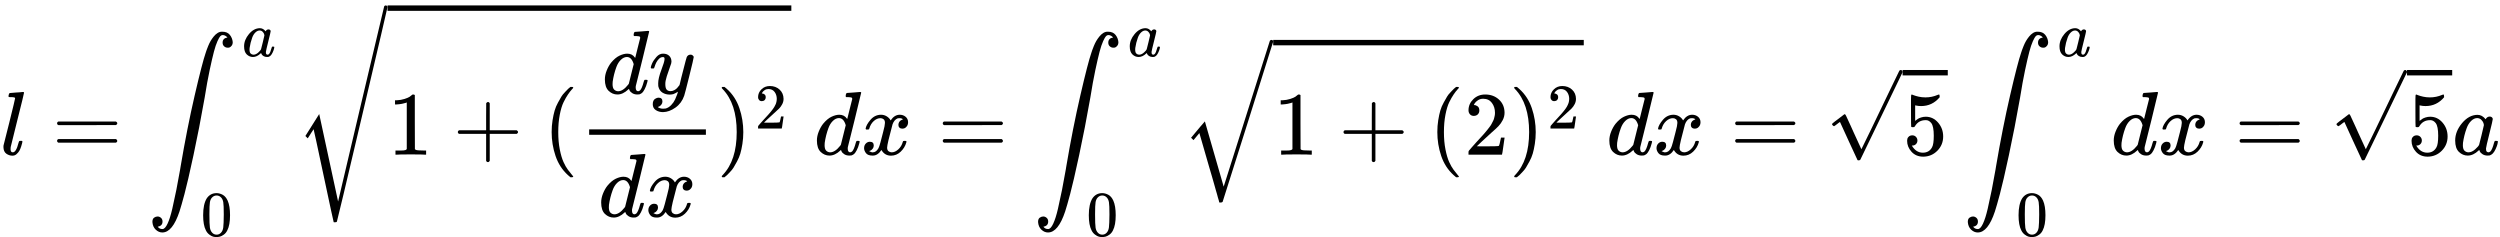 <?xml version="1.0" standalone="no"?>
<svg xmlns="http://www.w3.org/2000/svg" width="62.596ex" height="5.936ex" role="img" focusable="false" viewBox="0 -1711.8 27667.3 2623.7" xmlns:xlink="http://www.w3.org/1999/xlink" aria-hidden="true" style="vertical-align: -2.063ex;"><defs><path id="MJX-184-TEX-I-1D459" d="M117 59Q117 26 142 26Q179 26 205 131Q211 151 215 152Q217 153 225 153H229Q238 153 241 153T246 151T248 144Q247 138 245 128T234 90T214 43T183 6T137 -11Q101 -11 70 11T38 85Q38 97 39 102L104 360Q167 615 167 623Q167 626 166 628T162 632T157 634T149 635T141 636T132 637T122 637Q112 637 109 637T101 638T95 641T94 647Q94 649 96 661Q101 680 107 682T179 688Q194 689 213 690T243 693T254 694Q266 694 266 686Q266 675 193 386T118 83Q118 81 118 75T117 65V59Z"/><path id="MJX-184-TEX-N-3D" d="M56 347Q56 360 70 367H707Q722 359 722 347Q722 336 708 328L390 327H72Q56 332 56 347ZM56 153Q56 168 72 173H708Q722 163 722 153Q722 140 707 133H70Q56 140 56 153Z"/><path id="MJX-184-TEX-LO-222B" d="M114 -798Q132 -824 165 -824H167Q195 -824 223 -764T275 -600T320 -391T362 -164Q365 -143 367 -133Q439 292 523 655T645 1127Q651 1145 655 1157T672 1201T699 1257T733 1306T777 1346T828 1360Q884 1360 912 1325T944 1245Q944 1220 932 1205T909 1186T887 1183Q866 1183 849 1198T832 1239Q832 1287 885 1296L882 1300Q879 1303 874 1307T866 1313Q851 1323 833 1323Q819 1323 807 1311T775 1255T736 1139T689 936T633 628Q574 293 510 -5T410 -437T355 -629Q278 -862 165 -862Q125 -862 92 -831T55 -746Q55 -711 74 -698T112 -685Q133 -685 150 -700T167 -741Q167 -789 114 -798Z"/><path id="MJX-184-TEX-I-1D44E" d="M33 157Q33 258 109 349T280 441Q331 441 370 392Q386 422 416 422Q429 422 439 414T449 394Q449 381 412 234T374 68Q374 43 381 35T402 26Q411 27 422 35Q443 55 463 131Q469 151 473 152Q475 153 483 153H487Q506 153 506 144Q506 138 501 117T481 63T449 13Q436 0 417 -8Q409 -10 393 -10Q359 -10 336 5T306 36L300 51Q299 52 296 50Q294 48 292 46Q233 -10 172 -10Q117 -10 75 30T33 157ZM351 328Q351 334 346 350T323 385T277 405Q242 405 210 374T160 293Q131 214 119 129Q119 126 119 118T118 106Q118 61 136 44T179 26Q217 26 254 59T298 110Q300 114 325 217T351 328Z"/><path id="MJX-184-TEX-N-30" d="M96 585Q152 666 249 666Q297 666 345 640T423 548Q460 465 460 320Q460 165 417 83Q397 41 362 16T301 -15T250 -22Q224 -22 198 -16T137 16T82 83Q39 165 39 320Q39 494 96 585ZM321 597Q291 629 250 629Q208 629 178 597Q153 571 145 525T137 333Q137 175 145 125T181 46Q209 16 250 16Q290 16 318 46Q347 76 354 130T362 333Q362 478 354 524T321 597Z"/><path id="MJX-184-TEX-S3-221A" d="M424 -948Q422 -947 313 -434T202 80L170 31Q165 24 157 10Q137 -21 137 -21Q131 -16 124 -8L111 5L264 248L473 -720Q473 -717 727 359T983 1440Q989 1450 1001 1450Q1007 1450 1013 1445T1020 1433Q1020 1425 742 244T460 -941Q458 -950 439 -950H436Q424 -950 424 -948Z"/><path id="MJX-184-TEX-N-31" d="M213 578L200 573Q186 568 160 563T102 556H83V602H102Q149 604 189 617T245 641T273 663Q275 666 285 666Q294 666 302 660V361L303 61Q310 54 315 52T339 48T401 46H427V0H416Q395 3 257 3Q121 3 100 0H88V46H114Q136 46 152 46T177 47T193 50T201 52T207 57T213 61V578Z"/><path id="MJX-184-TEX-N-2B" d="M56 237T56 250T70 270H369V420L370 570Q380 583 389 583Q402 583 409 568V270H707Q722 262 722 250T707 230H409V-68Q401 -82 391 -82H389H387Q375 -82 369 -68V230H70Q56 237 56 250Z"/><path id="MJX-184-TEX-N-28" d="M94 250Q94 319 104 381T127 488T164 576T202 643T244 695T277 729T302 750H315H319Q333 750 333 741Q333 738 316 720T275 667T226 581T184 443T167 250T184 58T225 -81T274 -167T316 -220T333 -241Q333 -250 318 -250H315H302L274 -226Q180 -141 137 -14T94 250Z"/><path id="MJX-184-TEX-I-1D451" d="M366 683Q367 683 438 688T511 694Q523 694 523 686Q523 679 450 384T375 83T374 68Q374 26 402 26Q411 27 422 35Q443 55 463 131Q469 151 473 152Q475 153 483 153H487H491Q506 153 506 145Q506 140 503 129Q490 79 473 48T445 8T417 -8Q409 -10 393 -10Q359 -10 336 5T306 36L300 51Q299 52 296 50Q294 48 292 46Q233 -10 172 -10Q117 -10 75 30T33 157Q33 205 53 255T101 341Q148 398 195 420T280 442Q336 442 364 400Q369 394 369 396Q370 400 396 505T424 616Q424 629 417 632T378 637H357Q351 643 351 645T353 664Q358 683 366 683ZM352 326Q329 405 277 405Q242 405 210 374T160 293Q131 214 119 129Q119 126 119 118T118 106Q118 61 136 44T179 26Q233 26 290 98L298 109L352 326Z"/><path id="MJX-184-TEX-I-1D466" d="M21 287Q21 301 36 335T84 406T158 442Q199 442 224 419T250 355Q248 336 247 334Q247 331 231 288T198 191T182 105Q182 62 196 45T238 27Q261 27 281 38T312 61T339 94Q339 95 344 114T358 173T377 247Q415 397 419 404Q432 431 462 431Q475 431 483 424T494 412T496 403Q496 390 447 193T391 -23Q363 -106 294 -155T156 -205Q111 -205 77 -183T43 -117Q43 -95 50 -80T69 -58T89 -48T106 -45Q150 -45 150 -87Q150 -107 138 -122T115 -142T102 -147L99 -148Q101 -153 118 -160T152 -167H160Q177 -167 186 -165Q219 -156 247 -127T290 -65T313 -9T321 21L315 17Q309 13 296 6T270 -6Q250 -11 231 -11Q185 -11 150 11T104 82Q103 89 103 113Q103 170 138 262T173 379Q173 380 173 381Q173 390 173 393T169 400T158 404H154Q131 404 112 385T82 344T65 302T57 280Q55 278 41 278H27Q21 284 21 287Z"/><path id="MJX-184-TEX-I-1D465" d="M52 289Q59 331 106 386T222 442Q257 442 286 424T329 379Q371 442 430 442Q467 442 494 420T522 361Q522 332 508 314T481 292T458 288Q439 288 427 299T415 328Q415 374 465 391Q454 404 425 404Q412 404 406 402Q368 386 350 336Q290 115 290 78Q290 50 306 38T341 26Q378 26 414 59T463 140Q466 150 469 151T485 153H489Q504 153 504 145Q504 144 502 134Q486 77 440 33T333 -11Q263 -11 227 52Q186 -10 133 -10H127Q78 -10 57 16T35 71Q35 103 54 123T99 143Q142 143 142 101Q142 81 130 66T107 46T94 41L91 40Q91 39 97 36T113 29T132 26Q168 26 194 71Q203 87 217 139T245 247T261 313Q266 340 266 352Q266 380 251 392T217 404Q177 404 142 372T93 290Q91 281 88 280T72 278H58Q52 284 52 289Z"/><path id="MJX-184-TEX-N-29" d="M60 749L64 750Q69 750 74 750H86L114 726Q208 641 251 514T294 250Q294 182 284 119T261 12T224 -76T186 -143T145 -194T113 -227T90 -246Q87 -249 86 -250H74Q66 -250 63 -250T58 -247T55 -238Q56 -237 66 -225Q221 -64 221 250T66 725Q56 737 55 738Q55 746 60 749Z"/><path id="MJX-184-TEX-N-32" d="M109 429Q82 429 66 447T50 491Q50 562 103 614T235 666Q326 666 387 610T449 465Q449 422 429 383T381 315T301 241Q265 210 201 149L142 93L218 92Q375 92 385 97Q392 99 409 186V189H449V186Q448 183 436 95T421 3V0H50V19V31Q50 38 56 46T86 81Q115 113 136 137Q145 147 170 174T204 211T233 244T261 278T284 308T305 340T320 369T333 401T340 431T343 464Q343 527 309 573T212 619Q179 619 154 602T119 569T109 550Q109 549 114 549Q132 549 151 535T170 489Q170 464 154 447T109 429Z"/><path id="MJX-184-TEX-N-A0" d=""/><path id="MJX-184-TEX-LO-221A" d="M1001 1150Q1017 1150 1020 1132Q1020 1127 741 244L460 -643Q453 -650 436 -650H424Q423 -647 423 -645T421 -640T419 -631T415 -617T408 -594T399 -560T385 -512T367 -448T343 -364T312 -259L203 119L138 41L111 67L212 188L264 248L472 -474L983 1140Q988 1150 1001 1150Z"/><path id="MJX-184-TEX-N-221A" d="M95 178Q89 178 81 186T72 200T103 230T169 280T207 309Q209 311 212 311H213Q219 311 227 294T281 177Q300 134 312 108L397 -77Q398 -77 501 136T707 565T814 786Q820 800 834 800Q841 800 846 794T853 782V776L620 293L385 -193Q381 -200 366 -200Q357 -200 354 -197Q352 -195 256 15L160 225L144 214Q129 202 113 190T95 178Z"/><path id="MJX-184-TEX-N-35" d="M164 157Q164 133 148 117T109 101H102Q148 22 224 22Q294 22 326 82Q345 115 345 210Q345 313 318 349Q292 382 260 382H254Q176 382 136 314Q132 307 129 306T114 304Q97 304 95 310Q93 314 93 485V614Q93 664 98 664Q100 666 102 666Q103 666 123 658T178 642T253 634Q324 634 389 662Q397 666 402 666Q410 666 410 648V635Q328 538 205 538Q174 538 149 544L139 546V374Q158 388 169 396T205 412T256 420Q337 420 393 355T449 201Q449 109 385 44T229 -22Q148 -22 99 32T50 154Q50 178 61 192T84 210T107 214Q132 214 148 197T164 157Z"/></defs><g stroke="currentColor" fill="currentColor" stroke-width="0" transform="scale(1,-1)"><g data-mml-node="math"><g data-mml-node="mi"><use data-c="1D459" xmlns:xlink="http://www.w3.org/1999/xlink" xlink:href="#MJX-184-TEX-I-1D459"/></g><g data-mml-node="mo" transform="translate(575.8,0)"><use data-c="3D" xmlns:xlink="http://www.w3.org/1999/xlink" xlink:href="#MJX-184-TEX-N-3D"/></g><g data-mml-node="msubsup" transform="translate(1631.6,0)"><g data-mml-node="mo" transform="translate(0 1)"><use data-c="222B" xmlns:xlink="http://www.w3.org/1999/xlink" xlink:href="#MJX-184-TEX-LO-222B"/></g><g data-mml-node="TeXAtom" transform="translate(1046.4,1088.1) scale(0.707)" data-mjx-texclass="ORD"><g data-mml-node="mi"><use data-c="1D44E" xmlns:xlink="http://www.w3.org/1999/xlink" xlink:href="#MJX-184-TEX-I-1D44E"/></g></g><g data-mml-node="TeXAtom" transform="translate(589,-896.4) scale(0.707)" data-mjx-texclass="ORD"><g data-mml-node="mn"><use data-c="30" xmlns:xlink="http://www.w3.org/1999/xlink" xlink:href="#MJX-184-TEX-N-30"/></g></g></g><g data-mml-node="msqrt" transform="translate(3268.7,0)"><g transform="translate(1020,0)"><g data-mml-node="mn"><use data-c="31" xmlns:xlink="http://www.w3.org/1999/xlink" xlink:href="#MJX-184-TEX-N-31"/></g><g data-mml-node="mo" transform="translate(722.2,0)"><use data-c="2B" xmlns:xlink="http://www.w3.org/1999/xlink" xlink:href="#MJX-184-TEX-N-2B"/></g><g data-mml-node="mo" transform="translate(1722.4,0)"><use data-c="28" xmlns:xlink="http://www.w3.org/1999/xlink" xlink:href="#MJX-184-TEX-N-28"/></g><g data-mml-node="mfrac" transform="translate(2111.4,0)"><g data-mml-node="mrow" transform="translate(261,676)"><g data-mml-node="mi"><use data-c="1D451" xmlns:xlink="http://www.w3.org/1999/xlink" xlink:href="#MJX-184-TEX-I-1D451"/></g><g data-mml-node="mi" transform="translate(520,0)"><use data-c="1D466" xmlns:xlink="http://www.w3.org/1999/xlink" xlink:href="#MJX-184-TEX-I-1D466"/></g></g><g data-mml-node="mrow" transform="translate(220,-686)"><g data-mml-node="mi"><use data-c="1D451" xmlns:xlink="http://www.w3.org/1999/xlink" xlink:href="#MJX-184-TEX-I-1D451"/></g><g data-mml-node="mi" transform="translate(520,0)"><use data-c="1D465" xmlns:xlink="http://www.w3.org/1999/xlink" xlink:href="#MJX-184-TEX-I-1D465"/></g></g><rect width="1292" height="60" x="120" y="220"/></g><g data-mml-node="msup" transform="translate(3643.4,0)"><g data-mml-node="mo"><use data-c="29" xmlns:xlink="http://www.w3.org/1999/xlink" xlink:href="#MJX-184-TEX-N-29"/></g><g data-mml-node="TeXAtom" transform="translate(422,289) scale(0.707)" data-mjx-texclass="ORD"><g data-mml-node="mn"><use data-c="32" xmlns:xlink="http://www.w3.org/1999/xlink" xlink:href="#MJX-184-TEX-N-32"/></g></g></g></g><g data-mml-node="mo" transform="translate(0,201.8)"><use data-c="221A" xmlns:xlink="http://www.w3.org/1999/xlink" xlink:href="#MJX-184-TEX-S3-221A"/></g><rect width="4469" height="60" x="1020" y="1591.8"/></g><g data-mml-node="mtext" transform="translate(8757.7,0)"><use data-c="A0" xmlns:xlink="http://www.w3.org/1999/xlink" xlink:href="#MJX-184-TEX-N-A0"/></g><g data-mml-node="mi" transform="translate(9007.7,0)"><use data-c="1D451" xmlns:xlink="http://www.w3.org/1999/xlink" xlink:href="#MJX-184-TEX-I-1D451"/></g><g data-mml-node="mi" transform="translate(9527.7,0)"><use data-c="1D465" xmlns:xlink="http://www.w3.org/1999/xlink" xlink:href="#MJX-184-TEX-I-1D465"/></g><g data-mml-node="mo" transform="translate(10377.5,0)"><use data-c="3D" xmlns:xlink="http://www.w3.org/1999/xlink" xlink:href="#MJX-184-TEX-N-3D"/></g><g data-mml-node="msubsup" transform="translate(11433.2,0)"><g data-mml-node="mo" transform="translate(0 1)"><use data-c="222B" xmlns:xlink="http://www.w3.org/1999/xlink" xlink:href="#MJX-184-TEX-LO-222B"/></g><g data-mml-node="TeXAtom" transform="translate(1046.4,1088.1) scale(0.707)" data-mjx-texclass="ORD"><g data-mml-node="mi"><use data-c="1D44E" xmlns:xlink="http://www.w3.org/1999/xlink" xlink:href="#MJX-184-TEX-I-1D44E"/></g></g><g data-mml-node="TeXAtom" transform="translate(589,-896.4) scale(0.707)" data-mjx-texclass="ORD"><g data-mml-node="mn"><use data-c="30" xmlns:xlink="http://www.w3.org/1999/xlink" xlink:href="#MJX-184-TEX-N-30"/></g></g></g><g data-mml-node="msqrt" transform="translate(13070.4,0)"><g transform="translate(1020,0)"><g data-mml-node="mn"><use data-c="31" xmlns:xlink="http://www.w3.org/1999/xlink" xlink:href="#MJX-184-TEX-N-31"/></g><g data-mml-node="mo" transform="translate(722.2,0)"><use data-c="2B" xmlns:xlink="http://www.w3.org/1999/xlink" xlink:href="#MJX-184-TEX-N-2B"/></g><g data-mml-node="mo" transform="translate(1722.4,0)"><use data-c="28" xmlns:xlink="http://www.w3.org/1999/xlink" xlink:href="#MJX-184-TEX-N-28"/></g><g data-mml-node="mn" transform="translate(2111.4,0)"><use data-c="32" xmlns:xlink="http://www.w3.org/1999/xlink" xlink:href="#MJX-184-TEX-N-32"/></g><g data-mml-node="msup" transform="translate(2611.4,0)"><g data-mml-node="mo"><use data-c="29" xmlns:xlink="http://www.w3.org/1999/xlink" xlink:href="#MJX-184-TEX-N-29"/></g><g data-mml-node="TeXAtom" transform="translate(422,289) scale(0.707)" data-mjx-texclass="ORD"><g data-mml-node="mn"><use data-c="32" xmlns:xlink="http://www.w3.org/1999/xlink" xlink:href="#MJX-184-TEX-N-32"/></g></g></g></g><g data-mml-node="mo" transform="translate(0,120.2)"><use data-c="221A" xmlns:xlink="http://www.w3.org/1999/xlink" xlink:href="#MJX-184-TEX-LO-221A"/></g><rect width="3437" height="60" x="1020" y="1210.2"/></g><g data-mml-node="mtext" transform="translate(17527.4,0)"><use data-c="A0" xmlns:xlink="http://www.w3.org/1999/xlink" xlink:href="#MJX-184-TEX-N-A0"/></g><g data-mml-node="mi" transform="translate(17777.4,0)"><use data-c="1D451" xmlns:xlink="http://www.w3.org/1999/xlink" xlink:href="#MJX-184-TEX-I-1D451"/></g><g data-mml-node="mi" transform="translate(18297.4,0)"><use data-c="1D465" xmlns:xlink="http://www.w3.org/1999/xlink" xlink:href="#MJX-184-TEX-I-1D465"/></g><g data-mml-node="mo" transform="translate(19147.1,0)"><use data-c="3D" xmlns:xlink="http://www.w3.org/1999/xlink" xlink:href="#MJX-184-TEX-N-3D"/></g><g data-mml-node="msqrt" transform="translate(20202.9,0)"><g transform="translate(853,0)"><g data-mml-node="mn"><use data-c="35" xmlns:xlink="http://www.w3.org/1999/xlink" xlink:href="#MJX-184-TEX-N-35"/></g></g><g data-mml-node="mo" transform="translate(0,137.2)"><use data-c="221A" xmlns:xlink="http://www.w3.org/1999/xlink" xlink:href="#MJX-184-TEX-N-221A"/></g><rect width="500" height="60" x="853" y="877.2"/></g><g data-mml-node="msubsup" transform="translate(21722.6,0)"><g data-mml-node="mo" transform="translate(0 1)"><use data-c="222B" xmlns:xlink="http://www.w3.org/1999/xlink" xlink:href="#MJX-184-TEX-LO-222B"/></g><g data-mml-node="TeXAtom" transform="translate(1046.4,1088.1) scale(0.707)" data-mjx-texclass="ORD"><g data-mml-node="mi"><use data-c="1D44E" xmlns:xlink="http://www.w3.org/1999/xlink" xlink:href="#MJX-184-TEX-I-1D44E"/></g></g><g data-mml-node="TeXAtom" transform="translate(589,-896.4) scale(0.707)" data-mjx-texclass="ORD"><g data-mml-node="mn"><use data-c="30" xmlns:xlink="http://www.w3.org/1999/xlink" xlink:href="#MJX-184-TEX-N-30"/></g></g></g><g data-mml-node="mi" transform="translate(23359.7,0)"><use data-c="1D451" xmlns:xlink="http://www.w3.org/1999/xlink" xlink:href="#MJX-184-TEX-I-1D451"/></g><g data-mml-node="mi" transform="translate(23879.7,0)"><use data-c="1D465" xmlns:xlink="http://www.w3.org/1999/xlink" xlink:href="#MJX-184-TEX-I-1D465"/></g><g data-mml-node="mo" transform="translate(24729.5,0)"><use data-c="3D" xmlns:xlink="http://www.w3.org/1999/xlink" xlink:href="#MJX-184-TEX-N-3D"/></g><g data-mml-node="msqrt" transform="translate(25785.3,0)"><g transform="translate(853,0)"><g data-mml-node="mn"><use data-c="35" xmlns:xlink="http://www.w3.org/1999/xlink" xlink:href="#MJX-184-TEX-N-35"/></g></g><g data-mml-node="mo" transform="translate(0,137.2)"><use data-c="221A" xmlns:xlink="http://www.w3.org/1999/xlink" xlink:href="#MJX-184-TEX-N-221A"/></g><rect width="500" height="60" x="853" y="877.2"/></g><g data-mml-node="mi" transform="translate(27138.3,0)"><use data-c="1D44E" xmlns:xlink="http://www.w3.org/1999/xlink" xlink:href="#MJX-184-TEX-I-1D44E"/></g></g></g></svg>
